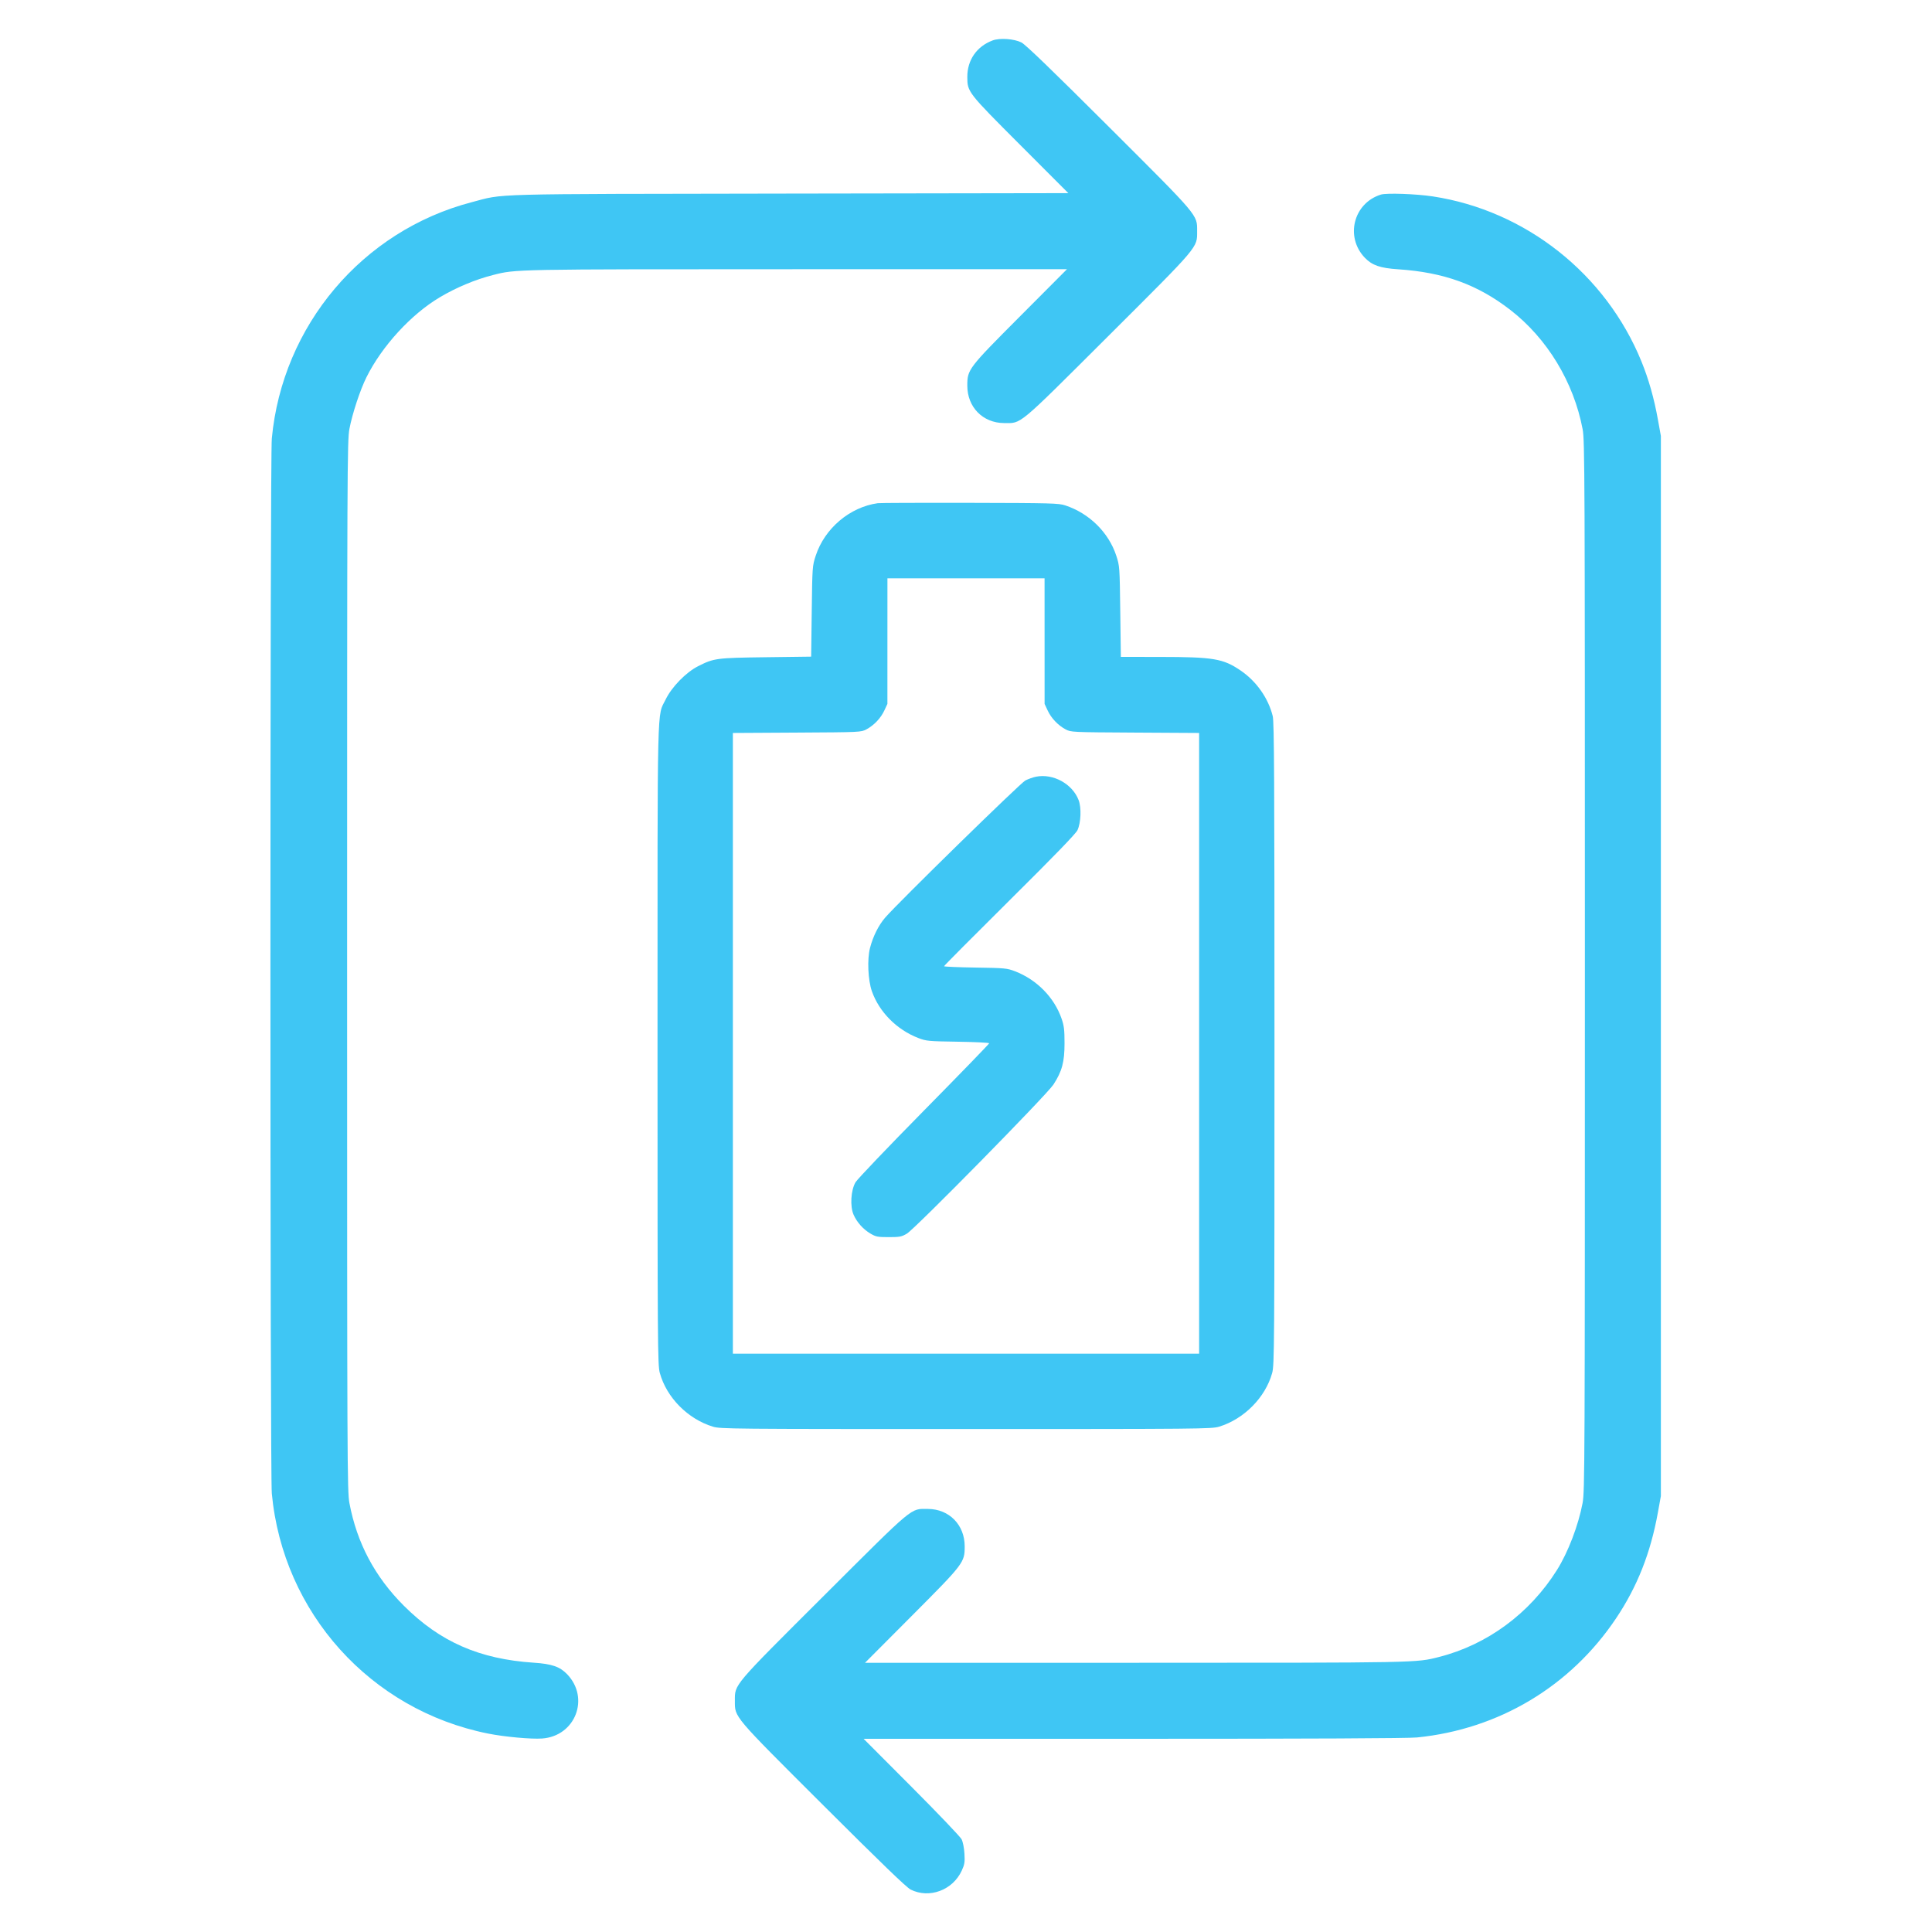 <svg version="1.1" viewBox="0 0 512 512" height="512" width="512" xmlns="http://www.w3.org/2000/svg">
  <path fill-rule="evenodd" fill="#3fc6f4" stroke="none" d="M263.065 10.712C258.851 12.282 256.334 15.907 256.349 20.384C256.362 24.383 256.409 24.443 270.425 38.477L283.116 51.184 209.227 51.301C127.625 51.43 133.896 51.26 124.992 53.589C96.047 61.158 74.835 86.245 72.032 116.224C71.545 121.429 71.545 390.571 72.032 395.776C74.99 427.411 98.178 453.167 129.323 459.41C133.664 460.28 140.77 460.93 143.667 460.723C152.479 460.093 156.391 450.005 150.28 443.669C148.366 441.685 146.229 440.948 141.483 440.635C127.036 439.683 116.589 435.097 106.986 425.494C99.318 417.826 94.592 408.903 92.6 398.336C92.019 395.253 91.989 388.224 91.989 256C91.989 123.776 92.019 116.747 92.6 113.664C93.354 109.662 95.445 103.324 97.118 99.969C101.242 91.696 108.952 83.294 116.565 78.774C120.94 76.177 125.969 74.074 130.637 72.888C136.778 71.328 135.555 71.352 211.271 71.345L282.765 71.339 270.426 83.721C256.52 97.676 256.348 97.902 256.348 102.229C256.348 107.896 260.469 112.087 266.069 112.116C270.795 112.14 269.413 113.292 293.647 89.127C317.941 64.9 317.25 65.716 317.25 61.269C317.25 56.831 317.918 57.62 293.815 33.571C278.615 18.405 271.758 11.789 270.677 11.246C268.749 10.276 264.949 10.01 263.065 10.712M365.957 51.566C358.677 53.822 356.404 62.818 361.72 68.331C363.634 70.315 365.771 71.052 370.517 71.365C382.593 72.161 391.552 75.403 400.238 82.121C410.03 89.693 417.054 101.282 419.415 113.758C419.976 116.721 420.011 125.101 420.011 256C420.011 388.299 419.981 395.252 419.399 398.336C418.283 404.248 415.56 411.365 412.622 416.049C405.397 427.568 394.154 435.863 381.363 439.112C375.222 440.672 376.445 440.648 300.729 440.655L229.235 440.661 241.574 428.279C255.48 414.324 255.652 414.098 255.652 409.771C255.652 404.104 251.531 399.913 245.931 399.884C241.2 399.86 242.588 398.703 218.354 422.871C194.062 447.099 194.75 446.287 194.75 450.731C194.75 455.169 194.082 454.38 218.185 478.429C233.435 493.645 240.238 500.209 241.323 500.752C246.278 503.233 252.497 500.924 254.881 495.718C255.628 494.086 255.721 493.491 255.587 491.227C255.497 489.701 255.183 488.123 254.83 487.424C254.498 486.767 248.521 480.508 241.547 473.515L228.867 460.8 300.424 460.8C347.421 460.8 373.194 460.678 375.516 460.445C397.212 458.269 416.199 446.908 428.271 428.88C433.897 420.478 437.417 411.574 439.359 400.831L440.149 396.459 440.149 256L440.149 115.541 439.359 111.169C438.332 105.489 436.909 100.471 434.992 95.772C425.534 72.586 404.305 55.796 379.713 52.052C375.306 51.381 367.45 51.103 365.957 51.566M232.619 133.35C225.203 134.389 218.55 140.017 216.177 147.259C215.285 149.982 215.272 150.163 215.119 162.016L214.964 174.015 202.97 174.172C189.816 174.344 189.216 174.423 185.011 176.545C181.814 178.159 178.016 182.049 176.414 185.349C174.086 190.147 174.251 183.213 174.251 276.651C174.251 357.171 174.283 361.759 174.86 363.85C176.659 370.369 182.265 376.04 188.928 378.082C190.886 378.682 193.847 378.709 256 378.709C318.029 378.709 321.118 378.681 323.072 378.085C329.681 376.07 335.351 370.333 337.14 363.85C337.717 361.759 337.749 357.171 337.749 276.651C337.749 206.35 337.669 191.334 337.288 189.781C336.118 185.03 332.97 180.552 328.798 177.708C324.137 174.53 321.616 174.105 307.324 174.091L297.036 174.08 296.881 162.048C296.728 150.161 296.715 149.983 295.823 147.259C293.802 141.091 288.652 136.021 282.283 133.927C280.552 133.359 278.573 133.306 257.024 133.259C244.164 133.23 233.182 133.272 232.619 133.35M235.175 169.899L235.172 186.539 234.361 188.28C233.405 190.333 231.63 192.205 229.623 193.278C228.19 194.044 228.081 194.049 211.2 194.145L194.219 194.243 194.219 276.492L194.219 358.741 256 358.741L317.781 358.741 317.781 276.492L317.781 194.243 300.8 194.145C283.919 194.049 283.81 194.044 282.377 193.278C280.37 192.205 278.595 190.333 277.639 188.28L276.828 186.539 276.825 169.899L276.821 153.259 256 153.259L235.179 153.259 235.175 169.899M274.549 205.835C273.769 205.991 272.503 206.439 271.736 206.83C270.416 207.504 237.967 239.249 234.561 243.2C232.82 245.218 231.359 248.149 230.562 251.221C229.785 254.219 230.026 259.753 231.063 262.699C232.998 268.195 237.672 272.902 243.366 275.087C245.475 275.897 246.016 275.948 253.867 276.066C258.419 276.136 262.144 276.322 262.144 276.48C262.144 276.639 254.374 284.652 244.878 294.288C235.382 303.924 227.212 312.485 226.723 313.313C225.482 315.414 225.229 319.698 226.215 321.926C227.104 323.936 228.765 325.786 230.703 326.925C232.117 327.756 232.608 327.851 235.52 327.851C238.421 327.851 238.927 327.754 240.316 326.937C242.492 325.658 277.419 290.133 279.181 287.407C281.457 283.886 282.112 281.444 282.112 276.48C282.112 272.925 281.982 271.838 281.334 269.963C279.385 264.324 274.749 259.609 268.976 257.393C266.867 256.583 266.325 256.532 258.475 256.414C253.922 256.344 250.191 256.185 250.183 256.059C250.174 255.932 257.988 248.073 267.545 238.592C279.487 226.746 285.119 220.928 285.551 219.989C286.465 218.003 286.613 214.045 285.848 212.042C284.201 207.729 279.094 204.924 274.549 205.835"></path>
</svg>
